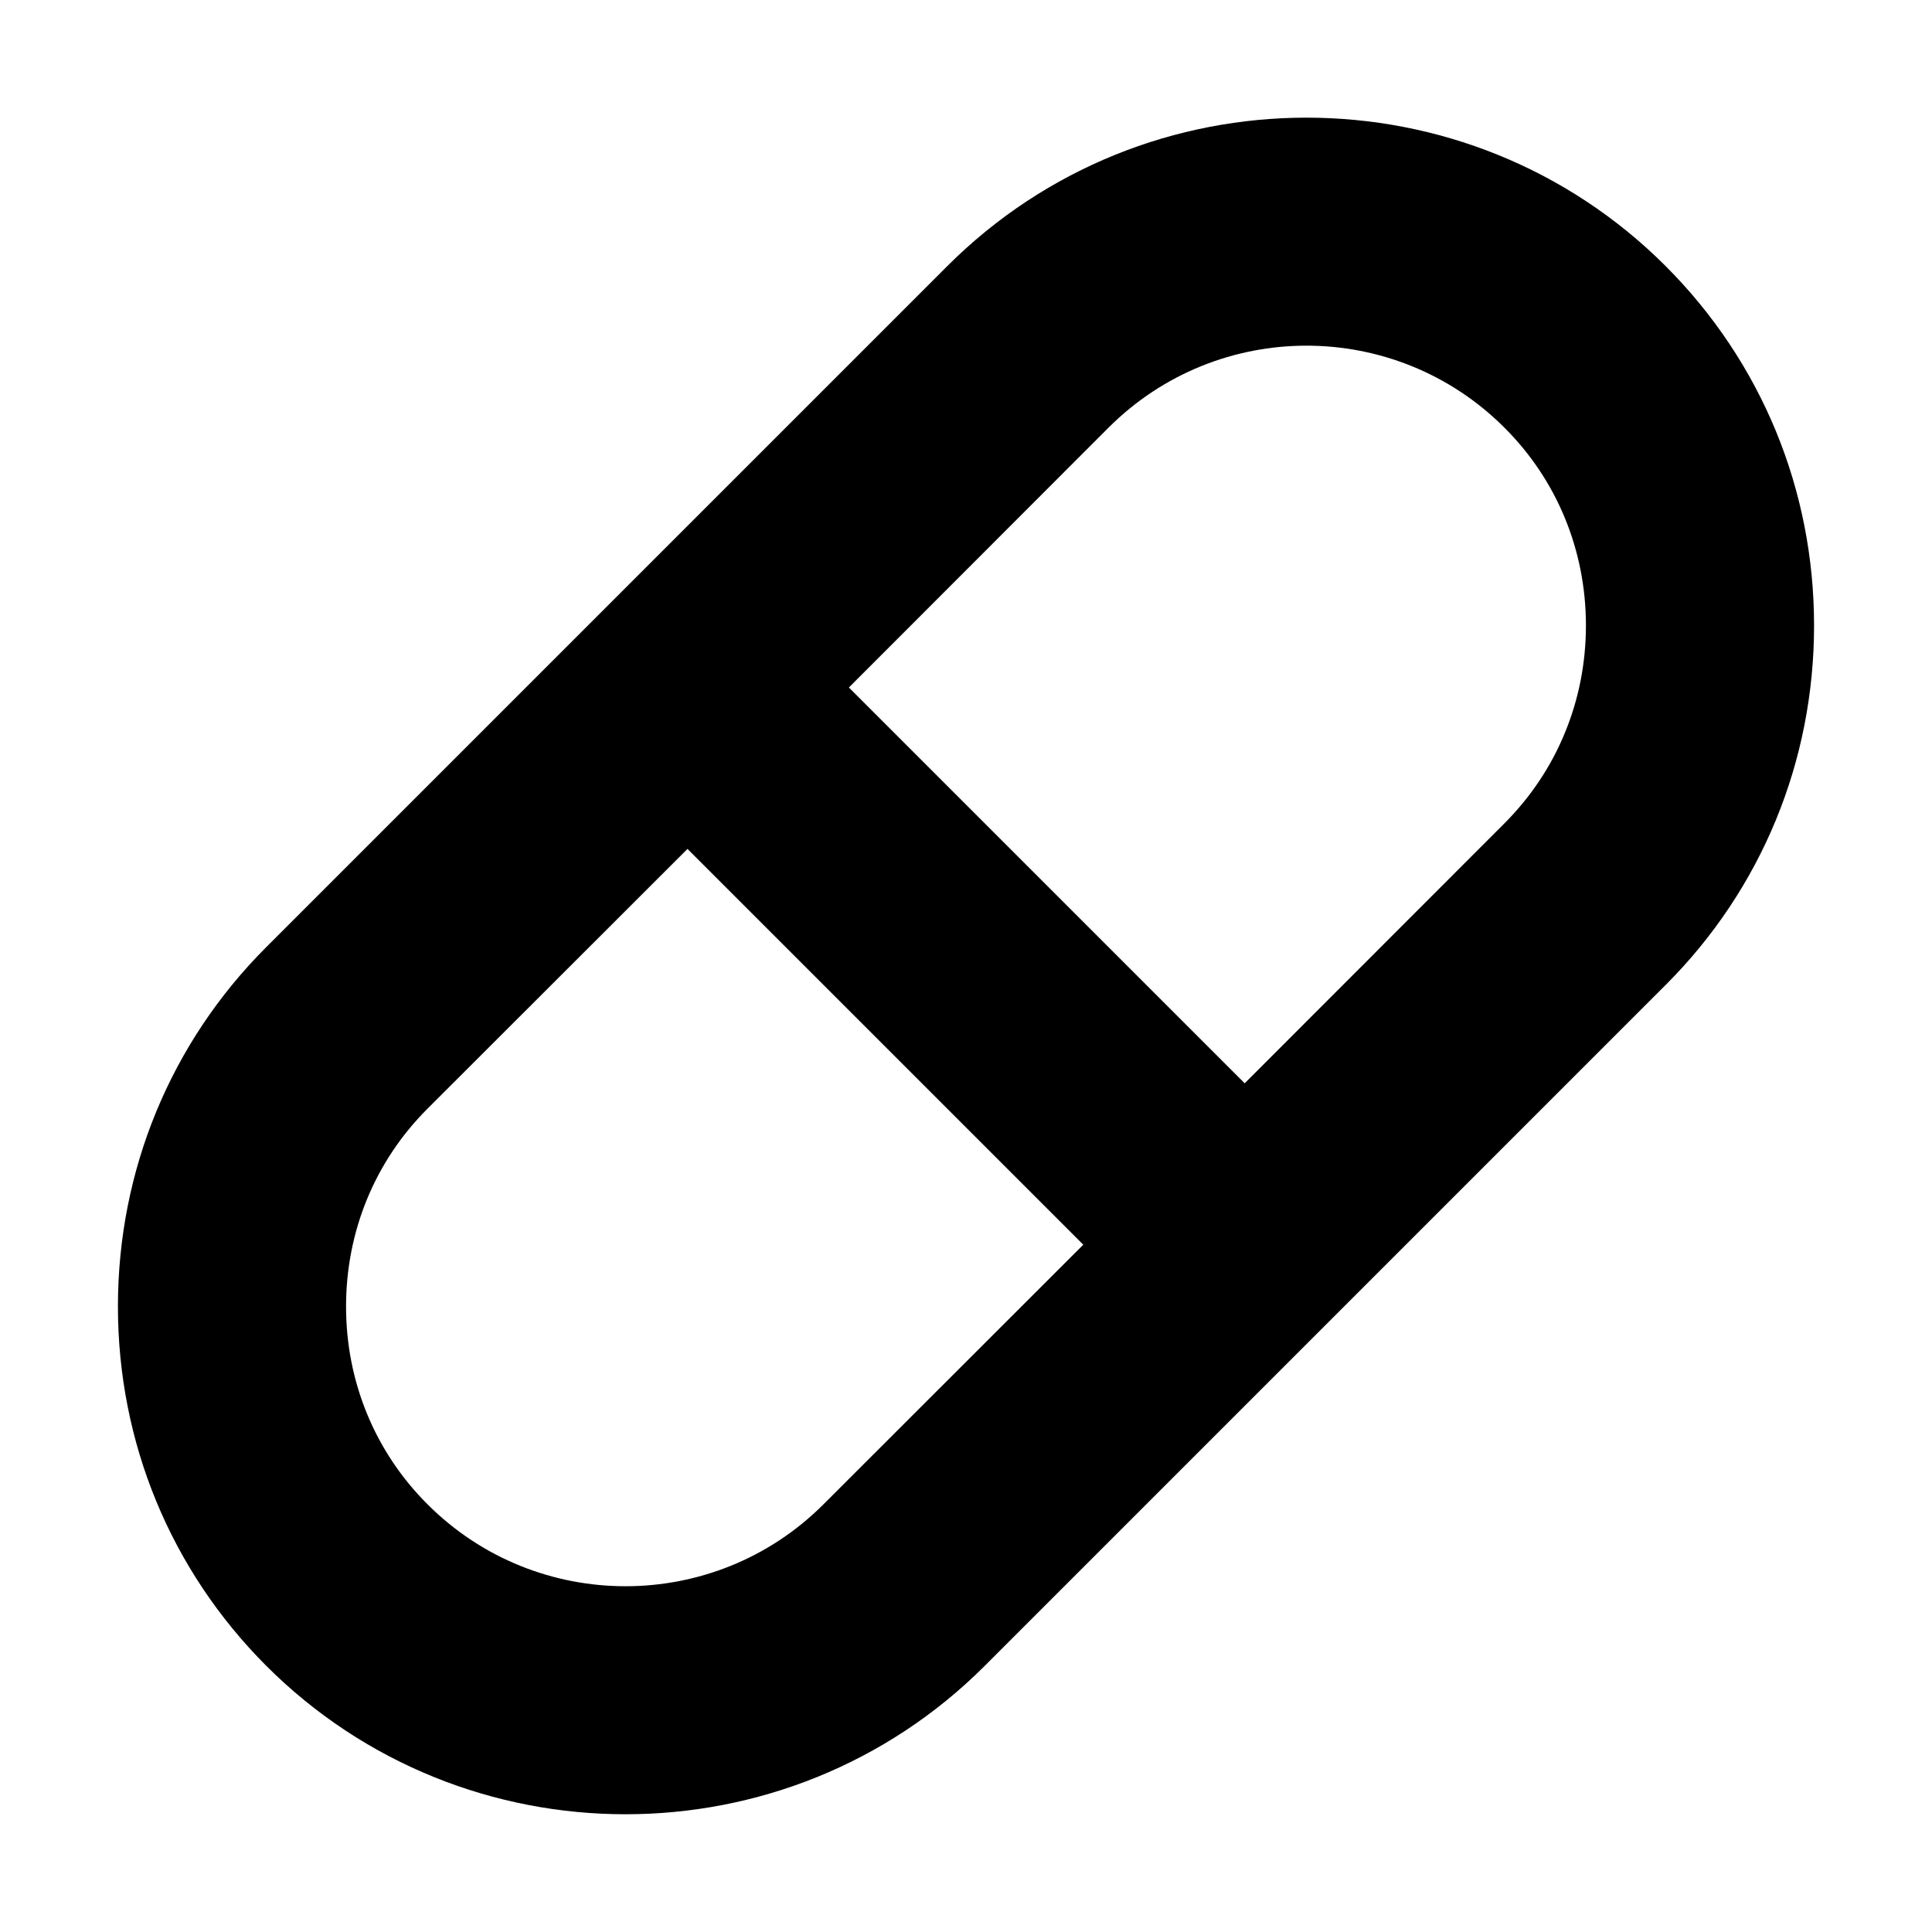 <?xml version="1.0" encoding="UTF-8"?>
<!-- Uploaded to: SVG Repo, www.svgrepo.com, Generator: SVG Repo Mixer Tools -->
<svg fill="#000000" width="800px" height="800px" version="1.1" viewBox="144 144 512 512" xmlns="http://www.w3.org/2000/svg">
 <path d="m585.45 214.55c-52.496-52.496-137.94-52.496-190.44 0l-180.46 180.46c-25.34 25.34-39.297 59.199-39.297 95.219 0 36.023 13.957 69.828 39.297 95.219 26.25 26.25 60.758 39.348 95.219 39.348s68.973-13.098 95.219-39.348l180.46-180.46c25.34-25.34 39.297-59.199 39.297-95.219 0-36.023-13.953-69.828-39.297-95.219zm-223.24 328.13c-28.918 28.918-75.973 28.918-104.89 0-13.957-13.906-21.613-32.547-21.613-52.445 0-19.902 7.656-38.543 21.613-52.445l68.871-68.82 104.89 104.89zm196.49-204.45c-3.629 8.867-9.07 17.027-16.02 23.98l-68.824 68.871-104.89-104.89 68.82-68.871c14.461-14.461 33.453-21.715 52.445-21.715 18.992 0 37.988 7.254 52.445 21.715 13.957 13.906 21.613 32.547 21.613 52.445 0 9.926-1.914 19.598-5.59 28.465z"/>
</svg>